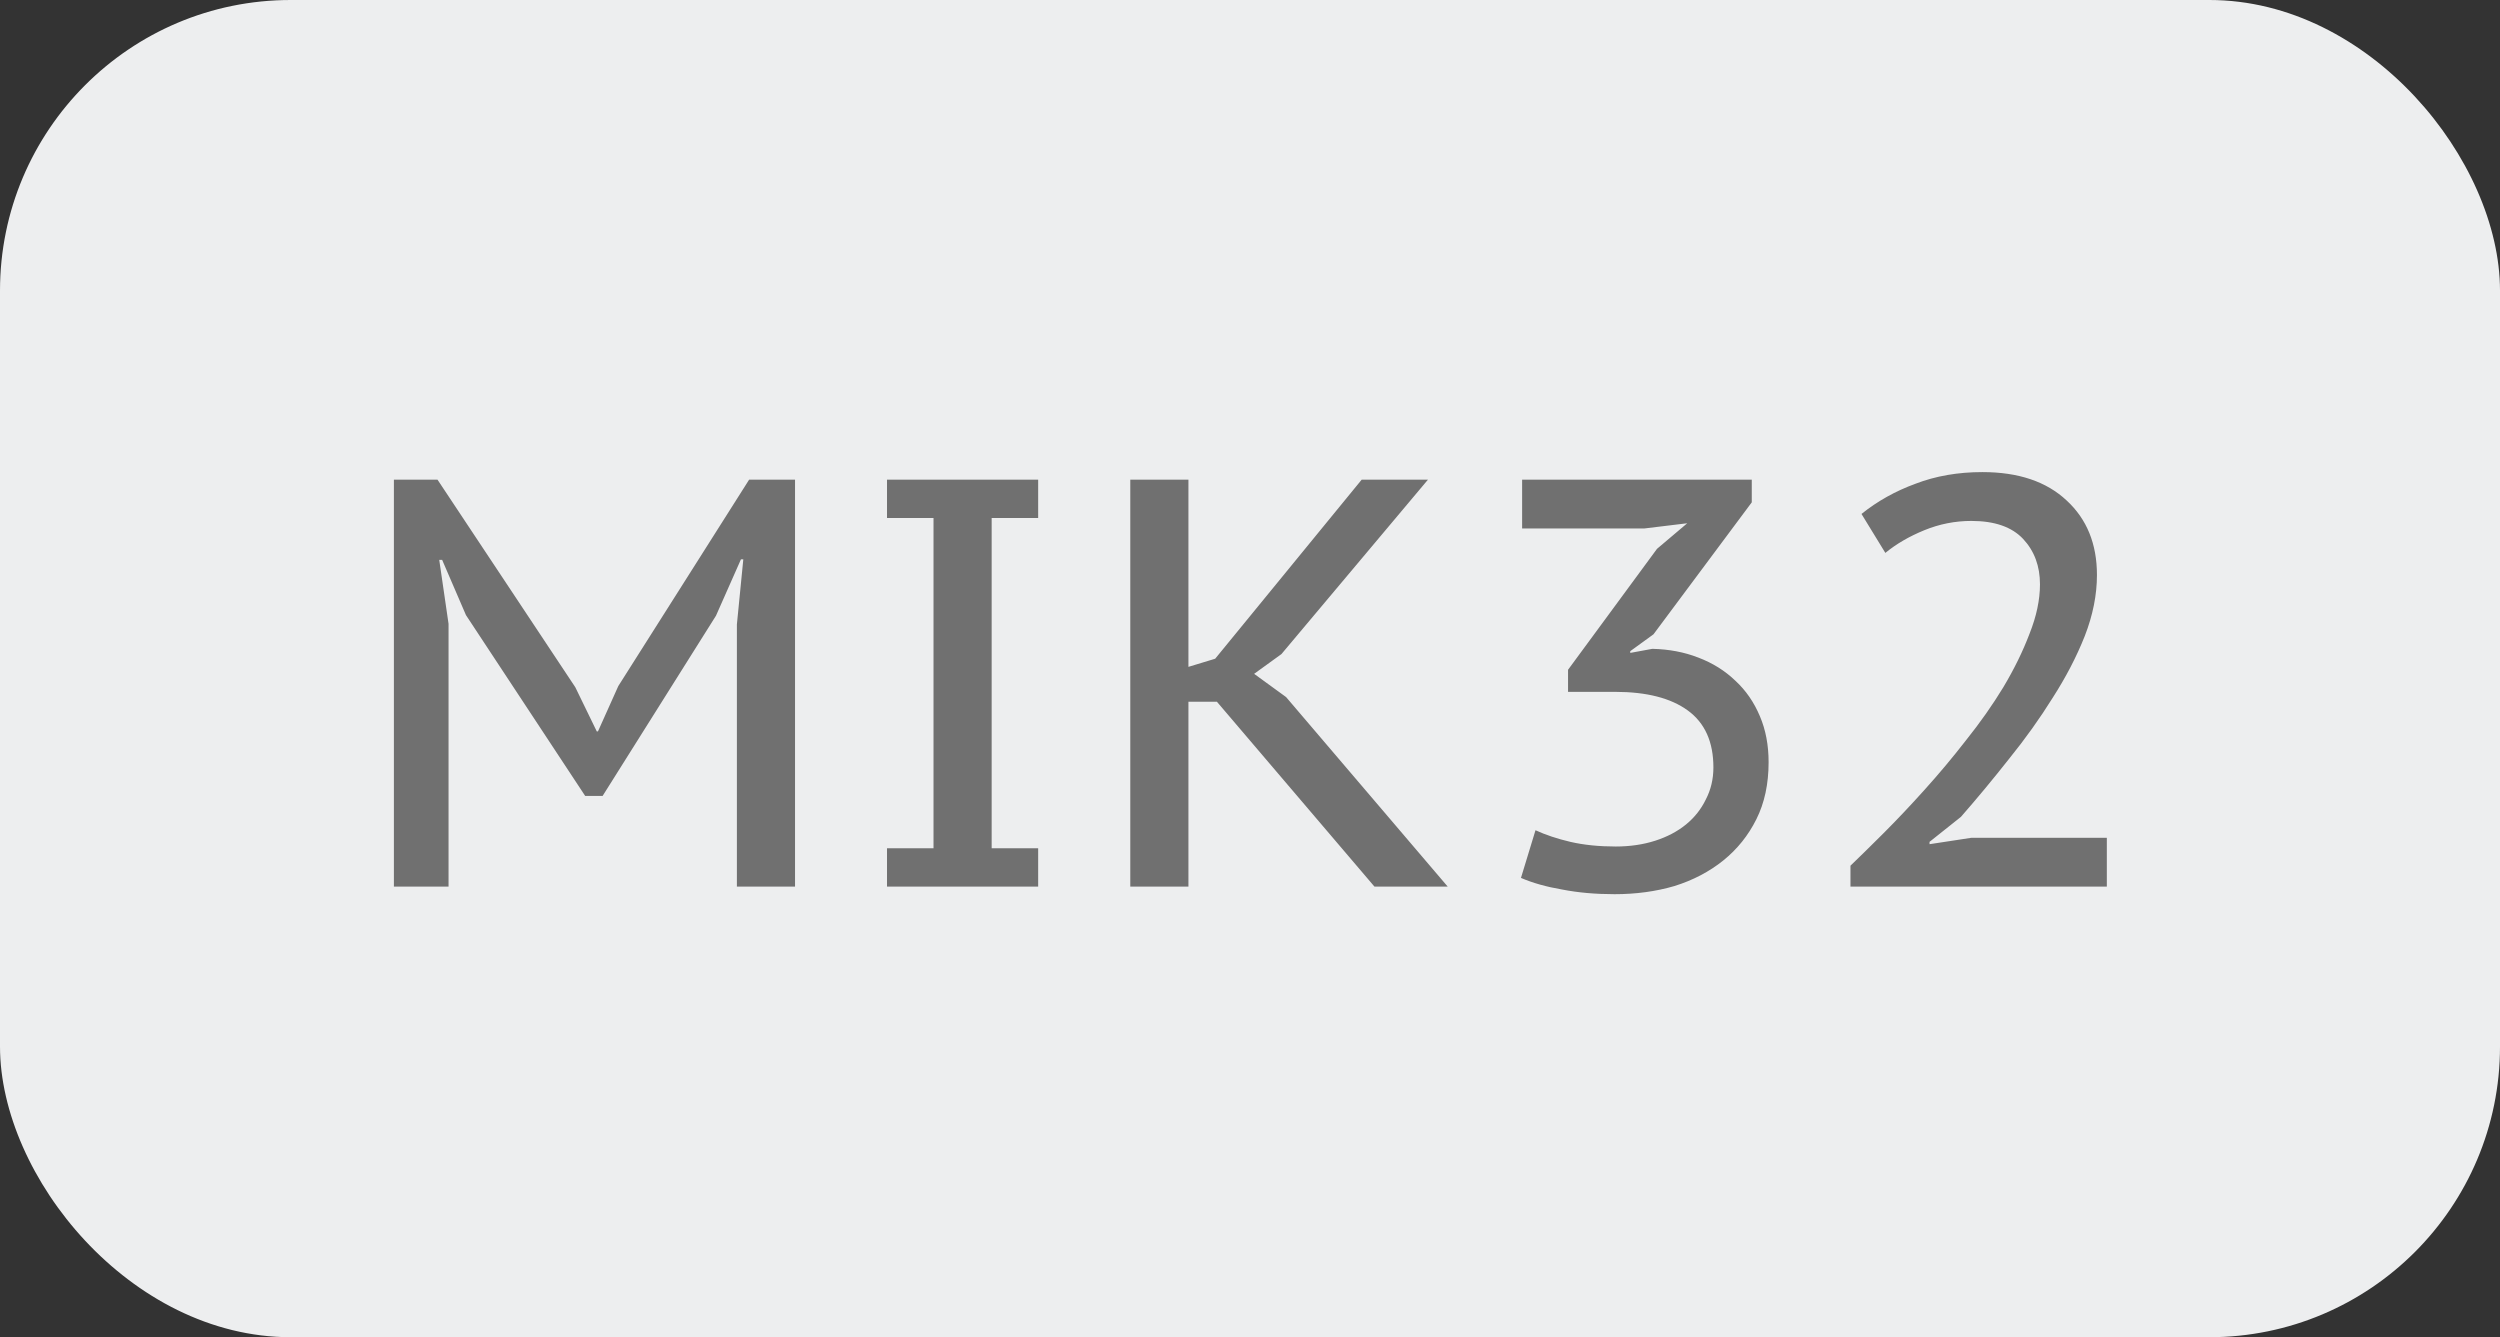 <?xml version="1.0" encoding="UTF-8"?> <svg xmlns="http://www.w3.org/2000/svg" width="86" height="46" viewBox="0 0 86 46" fill="none"><rect x="0" y="0" width="86" height="46" fill="#333333" stroke="none"/><rect width="86" height="46" rx="10" fill="#EDEEEF"></rect><path d="M25.349 21.48L25.57 19.24H25.489L24.63 21.18L20.73 27.38H20.13L16.029 21.16L15.21 19.26H15.11L15.43 21.46V30.5H13.55V16.5H15.05L19.79 23.64L20.529 25.16H20.57L21.27 23.6L25.77 16.5H27.349V30.5H25.349V21.48ZM32.113 17.82H30.513V16.5H35.713V17.82H34.113V29.18H35.713V30.5H30.513V29.18H32.113V17.82ZM41.862 24.14H40.882V30.5H38.882V16.5H40.882V22.94L41.802 22.66L46.842 16.5H49.122L44.082 22.5L43.142 23.18L44.242 23.98L49.802 30.5H47.282L41.862 24.14ZM55.581 29.12C56.074 29.12 56.527 29.053 56.941 28.92C57.354 28.787 57.707 28.6 58.001 28.36C58.294 28.12 58.52 27.833 58.681 27.5C58.854 27.167 58.941 26.8 58.941 26.4C58.941 25.52 58.647 24.867 58.06 24.44C57.474 24.013 56.641 23.8 55.56 23.8H53.941V23.04L57.001 18.88L58.041 18L56.56 18.18H52.361V16.5H60.261V17.28L56.88 21.82L56.081 22.4V22.46L56.84 22.32C57.414 22.333 57.941 22.433 58.42 22.62C58.914 22.807 59.34 23.073 59.7 23.42C60.06 23.753 60.34 24.16 60.541 24.64C60.74 25.107 60.84 25.633 60.84 26.22C60.84 26.967 60.7 27.62 60.42 28.18C60.141 28.74 59.761 29.213 59.281 29.6C58.8 29.987 58.24 30.28 57.6 30.48C56.961 30.667 56.274 30.76 55.541 30.76C54.887 30.76 54.287 30.707 53.74 30.6C53.194 30.507 52.721 30.373 52.321 30.2L52.821 28.56C53.167 28.72 53.567 28.853 54.02 28.96C54.487 29.067 55.007 29.12 55.581 29.12ZM72.135 19.78C72.135 20.46 71.996 21.16 71.716 21.88C71.436 22.587 71.069 23.293 70.615 24C70.175 24.707 69.675 25.407 69.115 26.1C68.569 26.793 68.016 27.46 67.456 28.1L66.376 28.96V29.04L67.816 28.82H72.475V30.5H63.656V29.78C63.975 29.473 64.356 29.1 64.796 28.66C65.249 28.207 65.716 27.713 66.195 27.18C66.689 26.633 67.169 26.06 67.635 25.46C68.115 24.86 68.542 24.253 68.915 23.64C69.289 23.013 69.589 22.4 69.816 21.8C70.055 21.2 70.175 20.633 70.175 20.1C70.175 19.473 69.982 18.953 69.596 18.54C69.209 18.127 68.615 17.92 67.816 17.92C67.255 17.92 66.716 18.027 66.195 18.24C65.675 18.453 65.229 18.713 64.856 19.02L64.035 17.68C64.582 17.24 65.202 16.893 65.895 16.64C66.589 16.373 67.356 16.24 68.195 16.24C69.436 16.24 70.402 16.567 71.096 17.22C71.789 17.86 72.135 18.713 72.135 19.78Z" fill="#707070"></path></svg> 